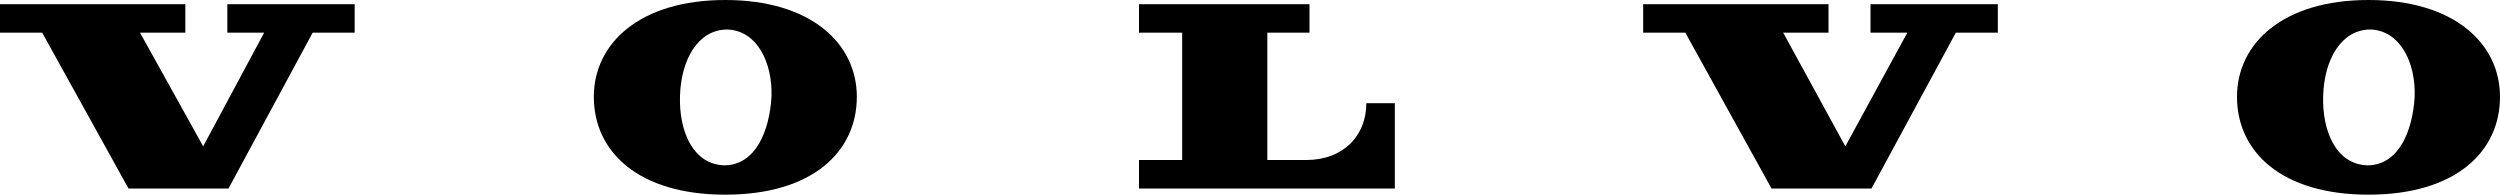 <?xml version="1.0" encoding="utf-8"?>
<!-- Generator: Adobe Illustrator 25.2.1, SVG Export Plug-In . SVG Version: 6.00 Build 0)  -->
<svg version="1.1" id="Ebene_1" xmlns="http://www.w3.org/2000/svg" xmlns:xlink="http://www.w3.org/1999/xlink" x="0px" y="0px"
	 viewBox="0 0 1500 116.8" style="enable-background:new 0 0 1500 116.8;" xml:space="preserve">
<style type="text/css">
	.st0{fill:#FFFFFF;}
</style>
<g>
	<polygon points="136.4,2.5 136.4,19.6 158.5,19.6 121.9,87.8 84,19.6 111.2,19.6 111.2,2.5 0,2.5 0,19.6 25.3,19.6 77.1,113.1 
		137.1,113.1 187.6,19.6 212.8,19.6 212.8,2.5 	"/>
	<g>
		<path d="M683.4,19.6V2.5h102.3v17.1h-25.3V96h23.4c22.1,0,36-14.5,36-34.1h17.1v51.2H683.4V96h25.9V19.6L683.4,19.6L683.4,19.6z"
			/>
		<path d="M435.2,0c-51.2,0-78.9,25.9-78.9,58.1c0,32.8,26.5,58.7,78.9,58.7s78.9-25.9,78.9-58.7C514.1,25.9,486.3,0,435.2,0
			 M434.5,99.2c-18.9-0.6-27.2-20.8-26.5-41.7c0.6-21.5,10.7-39.8,28.4-39.8c17.7,0.6,27.2,19.6,26.5,40.4
			C461.7,78.3,453.5,99.2,434.5,99.2"/>
		<polygon points="1011.2,19.6 1062.9,113.1 1122.9,113.1 1173.5,19.6 1198.7,19.6 1198.7,2.5 1122.3,2.5 1122.3,19.6 1144.4,19.6 
			1107.2,87.8 1069.9,19.6 1097.1,19.6 1097.1,2.5 985.9,2.5 985.9,19.6 		"/>
		<path d="M1421.1,0c-51.2,0-78.9,25.9-78.9,58.1c0,32.8,26.5,58.7,78.9,58.7s78.9-25.9,78.9-58.7C1500,25.9,1472.2,0,1421.1,0
			 M1420.4,99.2c-18.9-0.6-27.2-20.8-26.5-41.7c0.6-21.5,10.7-39.8,28.4-39.8c17.7,0.6,27.2,19.6,26.5,40.4
			C1447.6,78.3,1439.4,99.2,1420.4,99.2"/>
	</g>
</g>
</svg>
